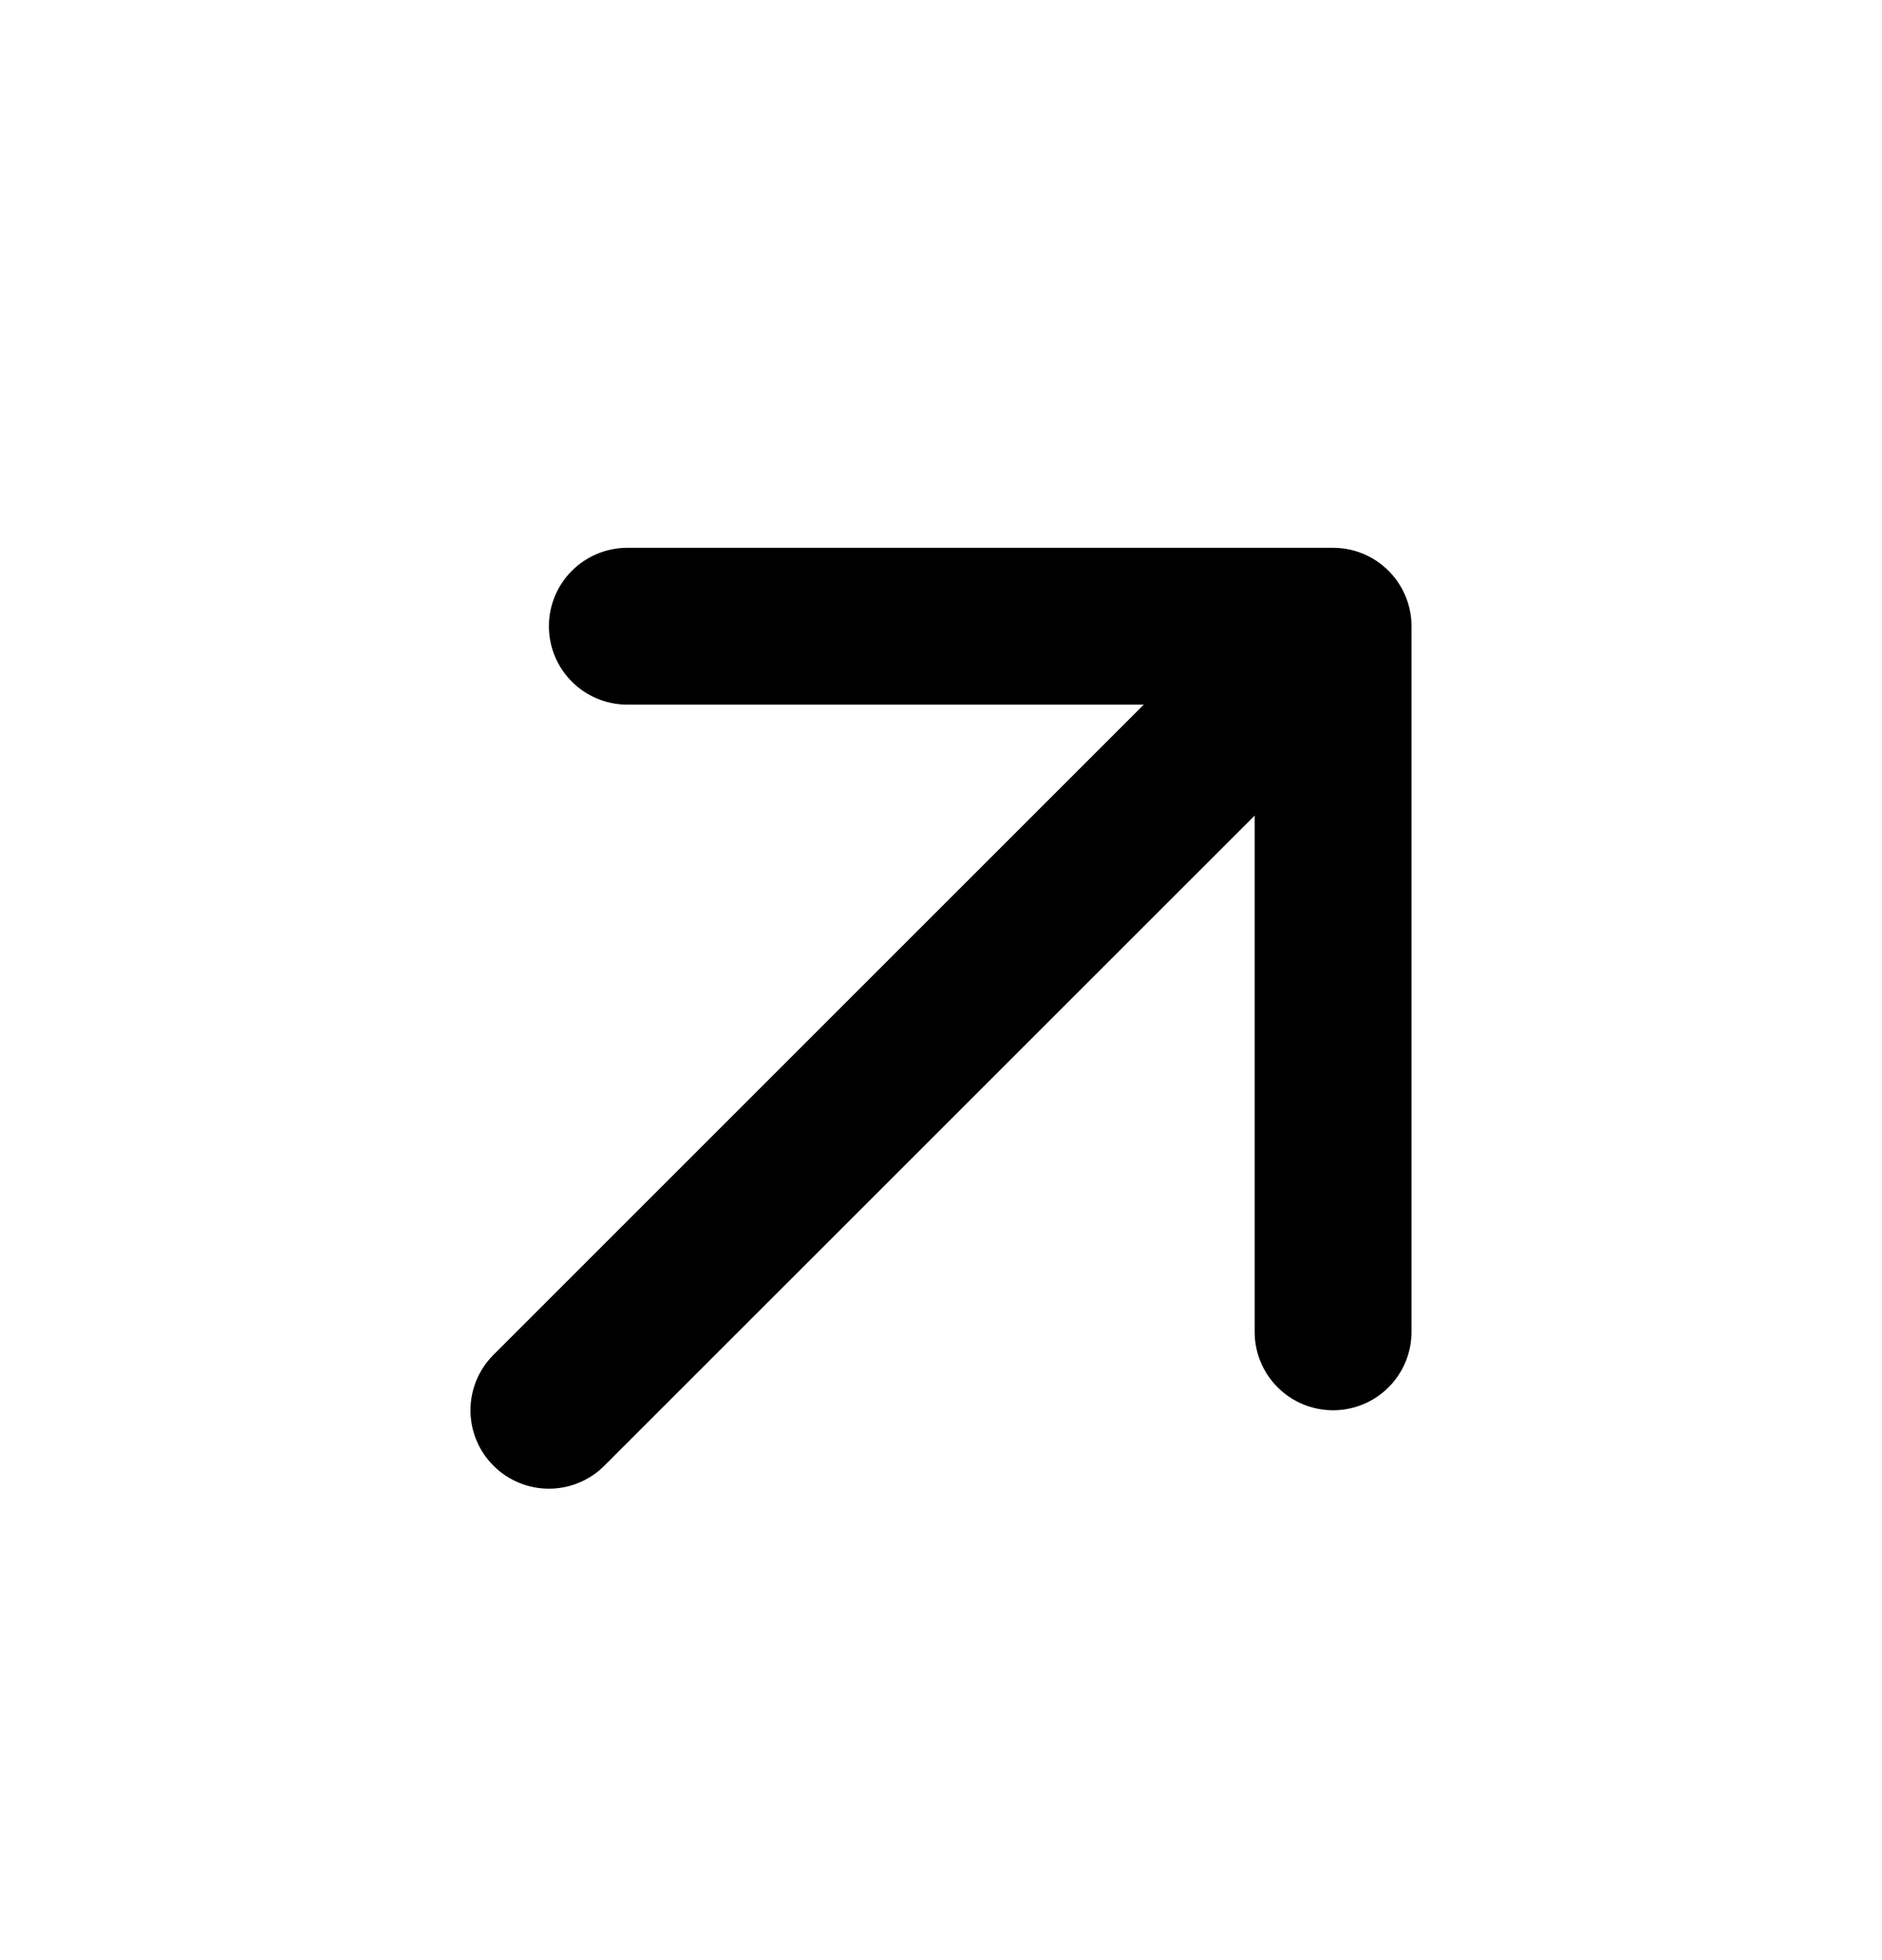 <svg width="24" height="25" viewBox="0 0 24 25" fill="none" xmlns="http://www.w3.org/2000/svg">
<path fill-rule="evenodd" clip-rule="evenodd" d="M7 7.987C7 7.435 7.448 6.987 8 6.987H17C17.552 6.987 18 7.435 18 7.987V16.987C18 17.54 17.552 17.987 17 17.987C16.448 17.987 16 17.54 16 16.987V10.402L7.707 18.694C7.317 19.085 6.683 19.085 6.293 18.694C5.902 18.304 5.902 17.671 6.293 17.28L14.586 8.987H8C7.448 8.987 7 8.54 7 7.987Z" fill="black"/>
</svg>
